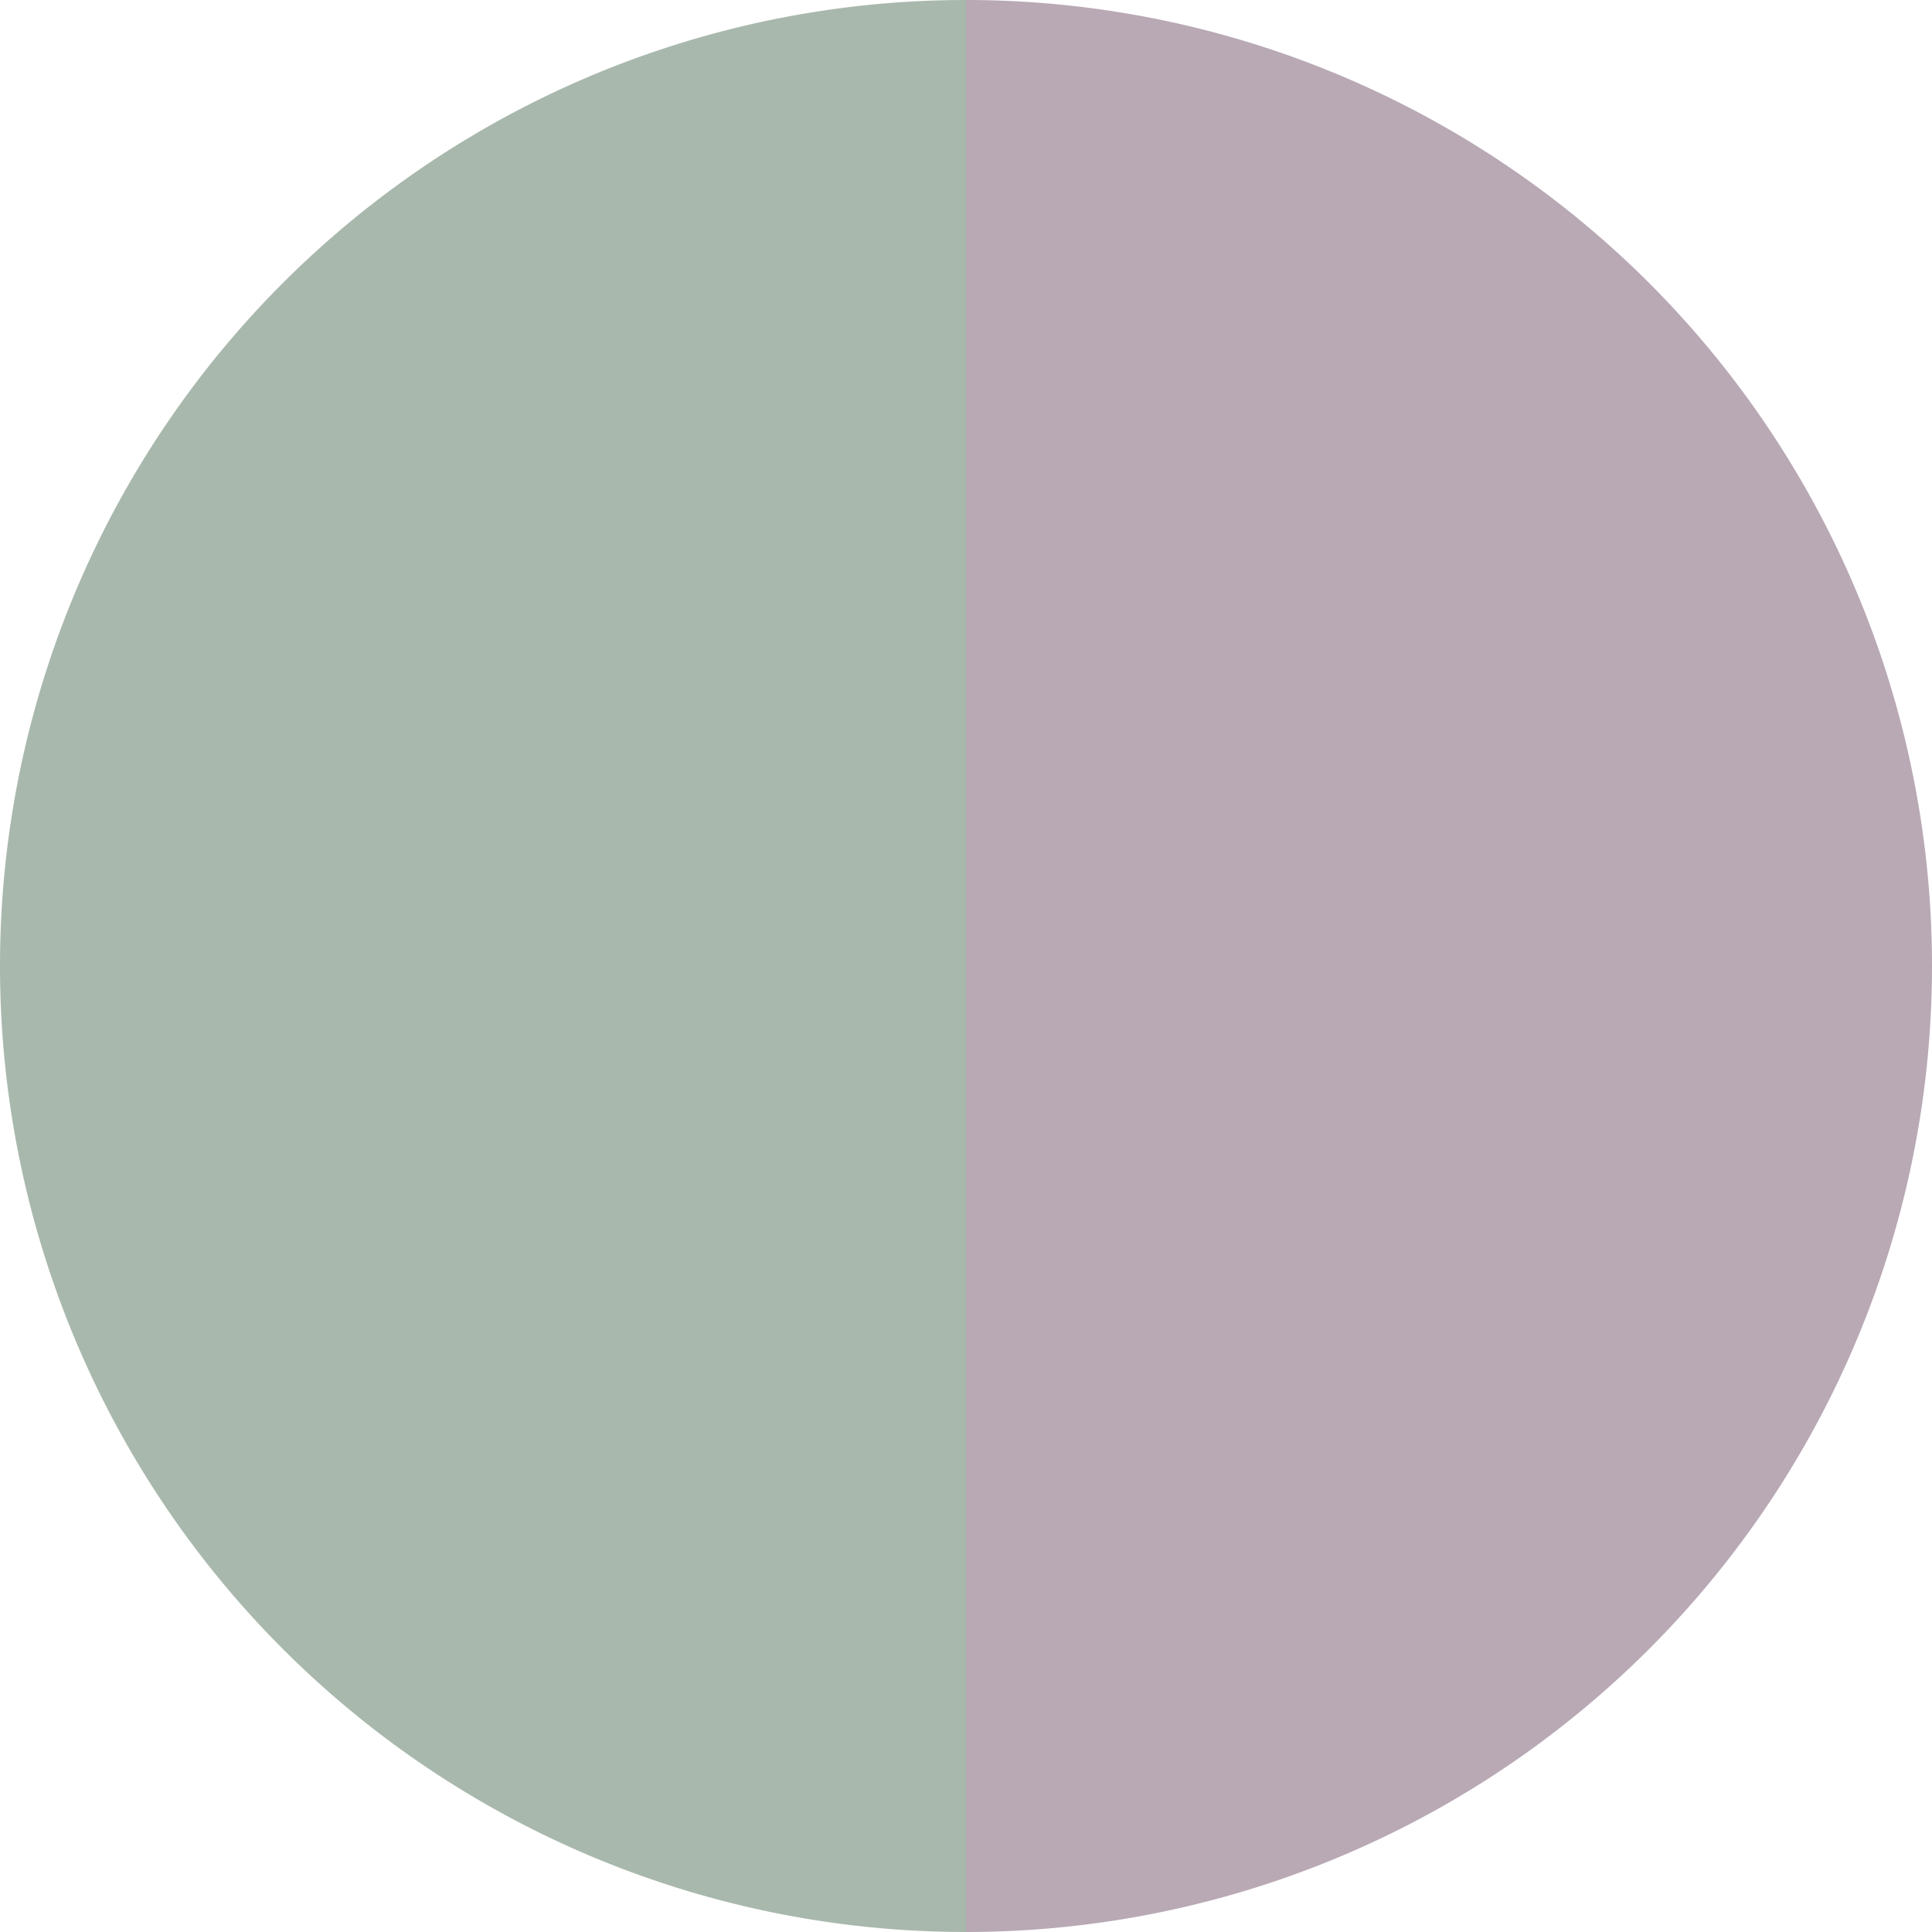 <?xml version="1.0" standalone="no"?>
<svg width="500" height="500" viewBox="-1 -1 2 2" xmlns="http://www.w3.org/2000/svg">
        <path d="M 0 -1 
             A 1,1 0 0,1 0 1             L 0,0
             z" fill="#b8a9b5" />
            <path d="M 0 1 
             A 1,1 0 0,1 -0 -1             L 0,0
             z" fill="#a9b8ac" />
    </svg>
